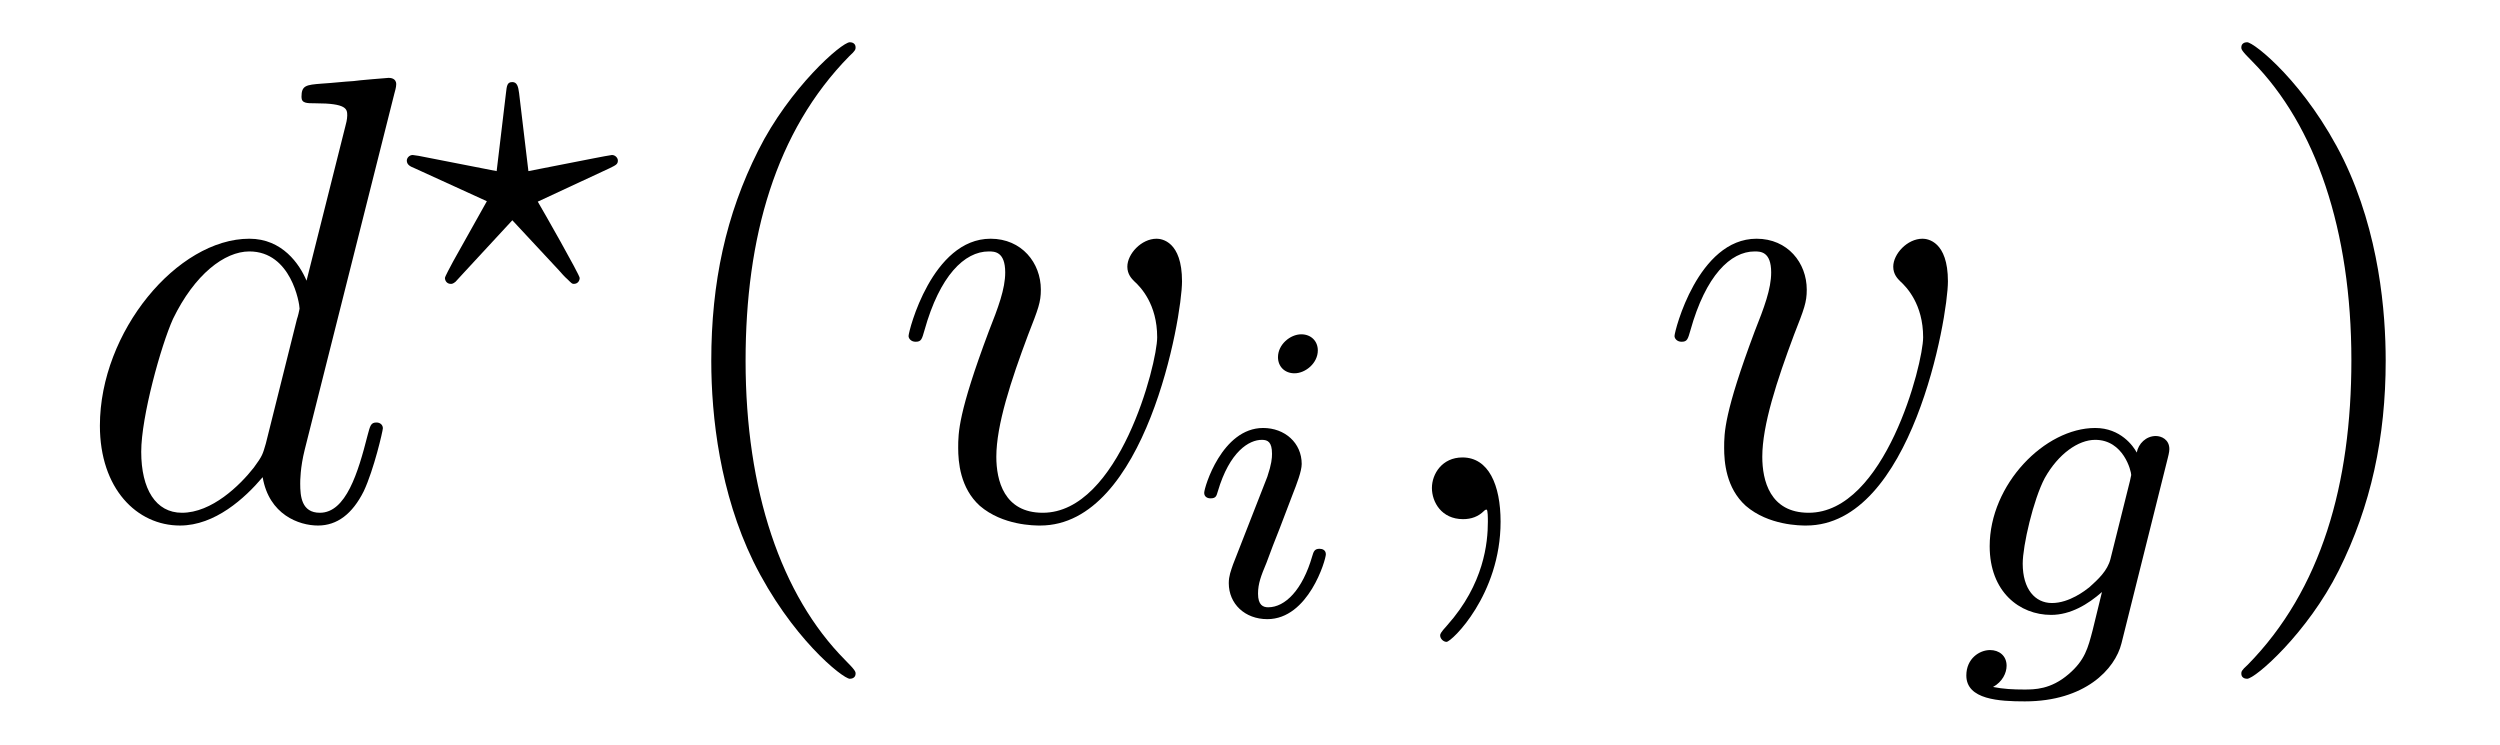 <?xml version='1.0' encoding='UTF-8'?>
<!-- This file was generated by dvisvgm 2.8.1 -->
<svg version='1.1' xmlns='http://www.w3.org/2000/svg' xmlns:xlink='http://www.w3.org/1999/xlink' width='47pt' height='14pt' viewBox='0 -14 47 14'>
<g id='page1'>
<g transform='matrix(1 0 0 -1 -127 650)'>
<path d='M134.413 662.237C134.425 662.285 134.449 662.357 134.449 662.417C134.449 662.536 134.329 662.536 134.305 662.536C134.293 662.536 133.707 662.488 133.648 662.476C133.445 662.464 133.265 662.441 133.05 662.428C132.751 662.405 132.668 662.393 132.668 662.178C132.668 662.058 132.763 662.058 132.931 662.058C133.516 662.058 133.528 661.95 133.528 661.831C133.528 661.759 133.504 661.663 133.493 661.627L132.763 658.723C132.632 659.033 132.309 659.512 131.688 659.512C130.337 659.512 128.878 657.767 128.878 655.997C128.878 654.814 129.572 654.12 130.384 654.12C131.042 654.12 131.604 654.634 131.938 655.029C132.058 654.324 132.62 654.12 132.978 654.12C133.337 654.12 133.624 654.336 133.839 654.766C134.03 655.173 134.198 655.902 134.198 655.949C134.198 656.009 134.15 656.057 134.078 656.057C133.971 656.057 133.959 655.997 133.911 655.818C133.732 655.113 133.504 654.36 133.014 654.36C132.668 654.36 132.644 654.67 132.644 654.909C132.644 654.957 132.644 655.208 132.728 655.543L134.413 662.237ZM131.998 655.662C131.938 655.459 131.938 655.435 131.771 655.208C131.508 654.873 130.982 654.36 130.42 654.36C129.93 654.36 129.655 654.802 129.655 655.507C129.655 656.165 130.026 657.503 130.253 658.006C130.659 658.842 131.221 659.273 131.688 659.273C132.476 659.273 132.632 658.293 132.632 658.197C132.632 658.185 132.596 658.029 132.584 658.006L131.998 655.662Z'/>
<path d='M138.464 660.839C138.576 660.895 138.616 660.911 138.616 660.982C138.616 661.03 138.568 661.086 138.504 661.086C138.488 661.086 138.273 661.046 138.153 661.022L136.934 660.783L136.759 662.249C136.743 662.377 136.719 662.457 136.632 662.457C136.536 662.457 136.528 662.393 136.512 662.249L136.337 660.783L134.871 661.07L134.759 661.086C134.695 661.086 134.648 661.03 134.648 660.982C134.648 660.903 134.711 660.871 134.791 660.839L136.153 660.217L135.524 659.094C135.468 658.99 135.365 658.799 135.365 658.775C135.365 658.727 135.397 658.663 135.476 658.663C135.492 658.663 135.516 658.663 135.564 658.703C135.627 658.767 135.779 658.942 135.843 659.006L136.632 659.859L137.508 658.918C137.54 658.879 137.628 658.783 137.667 658.751C137.747 658.672 137.755 658.663 137.787 658.663C137.867 658.663 137.898 658.727 137.898 658.775C137.898 658.831 137.205 660.05 137.11 660.209L138.464 660.839Z'/>
<path d='M143.085 651.335C143.085 651.371 143.085 651.395 142.882 651.598C141.687 652.806 141.017 654.778 141.017 657.217C141.017 659.536 141.579 661.532 142.966 662.943C143.085 663.05 143.085 663.074 143.085 663.11C143.085 663.182 143.025 663.206 142.977 663.206C142.822 663.206 141.842 662.345 141.256 661.173C140.647 659.966 140.372 658.687 140.372 657.217C140.372 656.152 140.539 654.73 141.16 653.451C141.866 652.017 142.846 651.239 142.977 651.239C143.025 651.239 143.085 651.263 143.085 651.335Z'/>
<path d='M149.222 658.711C149.222 659.464 148.839 659.512 148.744 659.512C148.456 659.512 148.194 659.225 148.194 658.986C148.194 658.842 148.277 658.759 148.325 658.711C148.445 658.603 148.755 658.281 148.755 657.659C148.755 657.157 148.038 654.36 146.604 654.36C145.875 654.36 145.731 654.969 145.731 655.412C145.731 656.009 146.006 656.846 146.329 657.707C146.52 658.197 146.568 658.316 146.568 658.555C146.568 659.058 146.209 659.512 145.623 659.512C144.524 659.512 144.081 657.778 144.081 657.683C144.081 657.635 144.129 657.575 144.213 657.575C144.321 657.575 144.332 657.623 144.38 657.79C144.667 658.818 145.133 659.273 145.588 659.273C145.695 659.273 145.898 659.273 145.898 658.878C145.898 658.567 145.767 658.221 145.588 657.767C145.014 656.236 145.014 655.866 145.014 655.579C145.014 655.316 145.05 654.826 145.42 654.491C145.851 654.12 146.448 654.12 146.556 654.12C148.54 654.12 149.222 658.029 149.222 658.711Z'/>
<path d='M151.775 657.412C151.775 657.588 151.647 657.715 151.464 657.715C151.257 657.715 151.026 657.524 151.026 657.285C151.026 657.109 151.153 656.982 151.336 656.982C151.543 656.982 151.775 657.173 151.775 657.412ZM150.611 654.488L150.181 653.388C150.141 653.269 150.101 653.173 150.101 653.037C150.101 652.647 150.404 652.36 150.826 652.36C151.599 652.36 151.926 653.476 151.926 653.579C151.926 653.659 151.862 653.683 151.807 653.683C151.711 653.683 151.695 653.627 151.671 653.547C151.488 652.91 151.161 652.583 150.842 652.583C150.747 652.583 150.651 652.623 150.651 652.838C150.651 653.03 150.707 653.173 150.81 653.42C150.89 653.635 150.97 653.85 151.058 654.066L151.304 654.711C151.376 654.894 151.472 655.141 151.472 655.277C151.472 655.675 151.153 655.954 150.747 655.954C149.974 655.954 149.639 654.838 149.639 654.735C149.639 654.663 149.695 654.631 149.758 654.631C149.862 654.631 149.87 654.679 149.894 654.759C150.117 655.516 150.484 655.731 150.723 655.731C150.834 655.731 150.914 655.691 150.914 655.468C150.914 655.388 150.906 655.277 150.826 655.038L150.611 654.488Z'/>
<path d='M155.211 654.192C155.211 654.886 154.984 655.4 154.494 655.4C154.111 655.4 153.92 655.089 153.92 654.826C153.92 654.563 154.099 654.24 154.506 654.24C154.661 654.24 154.793 654.288 154.9 654.395C154.924 654.419 154.936 654.419 154.948 654.419C154.972 654.419 154.972 654.252 154.972 654.192C154.972 653.798 154.9 653.021 154.207 652.244C154.075 652.1 154.075 652.076 154.075 652.053C154.075 651.993 154.135 651.933 154.195 651.933C154.291 651.933 155.211 652.818 155.211 654.192Z'/>
<path d='M163.621 658.711C163.621 659.464 163.239 659.512 163.143 659.512C162.856 659.512 162.593 659.225 162.593 658.986C162.593 658.842 162.677 658.759 162.725 658.711C162.844 658.603 163.155 658.281 163.155 657.659C163.155 657.157 162.438 654.36 161.003 654.36C160.274 654.36 160.131 654.969 160.131 655.412C160.131 656.009 160.406 656.846 160.728 657.707C160.92 658.197 160.967 658.316 160.967 658.555C160.967 659.058 160.609 659.512 160.023 659.512C158.923 659.512 158.481 657.778 158.481 657.683C158.481 657.635 158.529 657.575 158.613 657.575C158.72 657.575 158.732 657.623 158.78 657.79C159.067 658.818 159.533 659.273 159.987 659.273C160.095 659.273 160.298 659.273 160.298 658.878C160.298 658.567 160.167 658.221 159.987 657.767C159.414 656.236 159.414 655.866 159.414 655.579C159.414 655.316 159.449 654.826 159.82 654.491C160.25 654.12 160.848 654.12 160.956 654.12C162.94 654.12 163.621 658.029 163.621 658.711Z'/>
<path d='M167.752 655.38C167.784 655.5 167.784 655.548 167.784 655.556C167.784 655.739 167.633 655.803 167.529 655.803C167.346 655.803 167.202 655.659 167.171 655.492C167.107 655.612 166.868 655.954 166.39 655.954C165.442 655.954 164.406 654.894 164.406 653.731C164.406 652.87 164.971 652.44 165.561 652.44C165.927 652.44 166.254 652.639 166.517 652.87L166.342 652.153C166.254 651.818 166.198 651.588 165.888 651.324C165.553 651.037 165.25 651.037 165.051 651.037C164.852 651.037 164.661 651.046 164.469 651.085C164.645 651.181 164.724 651.348 164.724 651.484C164.724 651.675 164.581 651.779 164.413 651.779C164.214 651.779 163.967 651.619 163.967 651.301C163.967 650.846 164.589 650.814 165.067 650.814C166.198 650.814 166.764 651.42 166.884 651.906L167.752 655.38ZM166.677 653.492C166.621 653.269 166.446 653.109 166.278 652.958C166.207 652.902 165.904 652.663 165.577 652.663C165.258 652.663 165.027 652.926 165.027 653.404C165.027 653.739 165.226 654.607 165.442 655.014C165.697 655.468 166.071 655.731 166.39 655.731C166.924 655.731 167.067 655.141 167.067 655.07L167.043 654.958L166.677 653.492Z'/>
<path d='M171.851 657.217C171.851 658.125 171.732 659.607 171.062 660.994C170.357 662.428 169.377 663.206 169.245 663.206C169.197 663.206 169.137 663.182 169.137 663.11C169.137 663.074 169.137 663.05 169.341 662.847C170.536 661.64 171.206 659.667 171.206 657.228C171.206 654.909 170.644 652.913 169.257 651.502C169.137 651.395 169.137 651.371 169.137 651.335C169.137 651.263 169.197 651.239 169.245 651.239C169.4 651.239 170.381 652.1 170.967 653.272C171.576 654.491 171.851 655.782 171.851 657.217Z'/>
</g>
</g>
</svg>